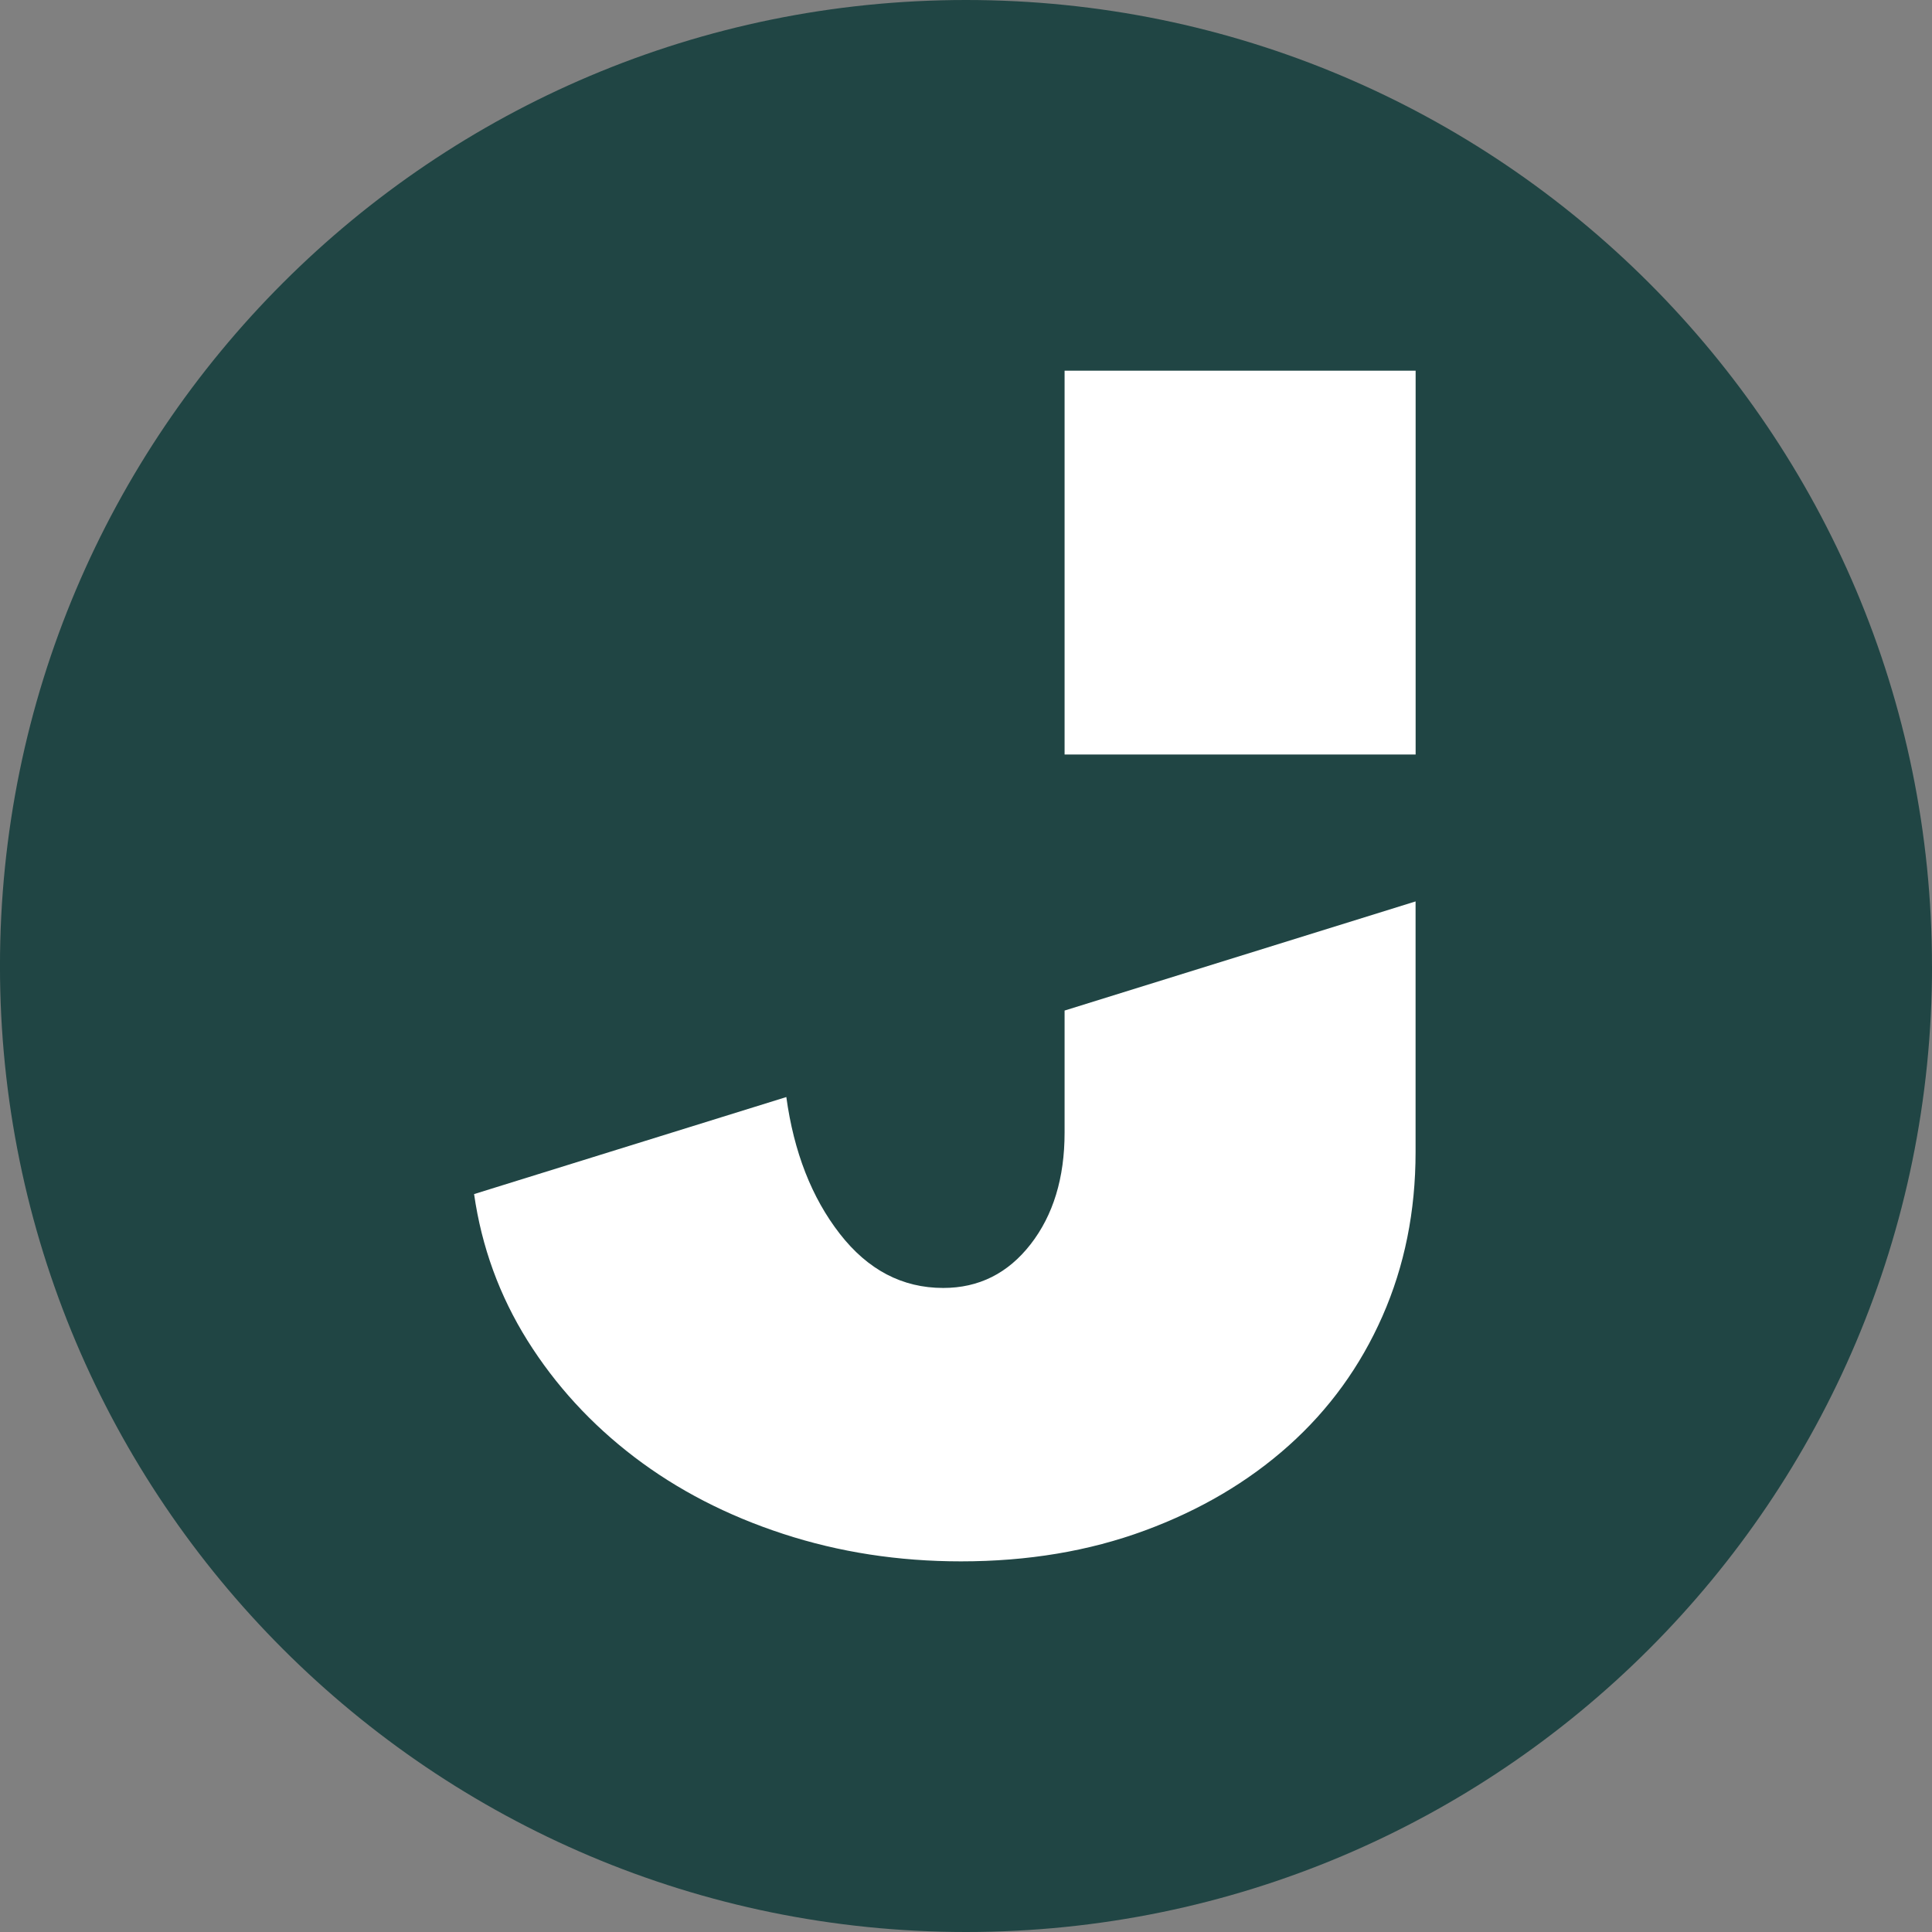 <svg width="70" height="70" viewBox="0 0 70 70" fill="none" xmlns="http://www.w3.org/2000/svg">
<rect x="0" y="0" width="70" height="70" fill="#808080" stroke="none"/>
<path d="M70.001 35C70.001 54.33 54.331 70 35.001 70C15.671 70 -0.001 54.33 -0.001 35C-0.001 15.67 15.668 0 34.998 0C54.329 0 69.999 15.67 69.999 35" fill="#204544"/>
<path d="M51.289 41.741C51.289 43.89 50.889 45.872 50.088 47.69C49.287 49.508 48.153 51.072 46.688 52.381C45.223 53.69 43.484 54.715 41.472 55.456C39.457 56.2 37.24 56.571 34.818 56.571C32.552 56.571 30.403 56.239 28.372 55.574C26.34 54.91 24.542 53.98 22.978 52.788C21.417 51.596 20.127 50.191 19.11 48.568C18.096 46.946 17.451 45.177 17.177 43.264L28.49 39.748C28.763 41.738 29.408 43.39 30.425 44.699C31.442 46.009 32.691 46.665 34.175 46.665C35.466 46.665 36.519 46.137 37.341 45.082C38.161 44.027 38.572 42.679 38.572 41.039V36.615H38.569L51.289 32.66V41.741ZM51.291 13.431V27.337H38.572V13.431H51.291Z" fill="white"/>
</svg>
